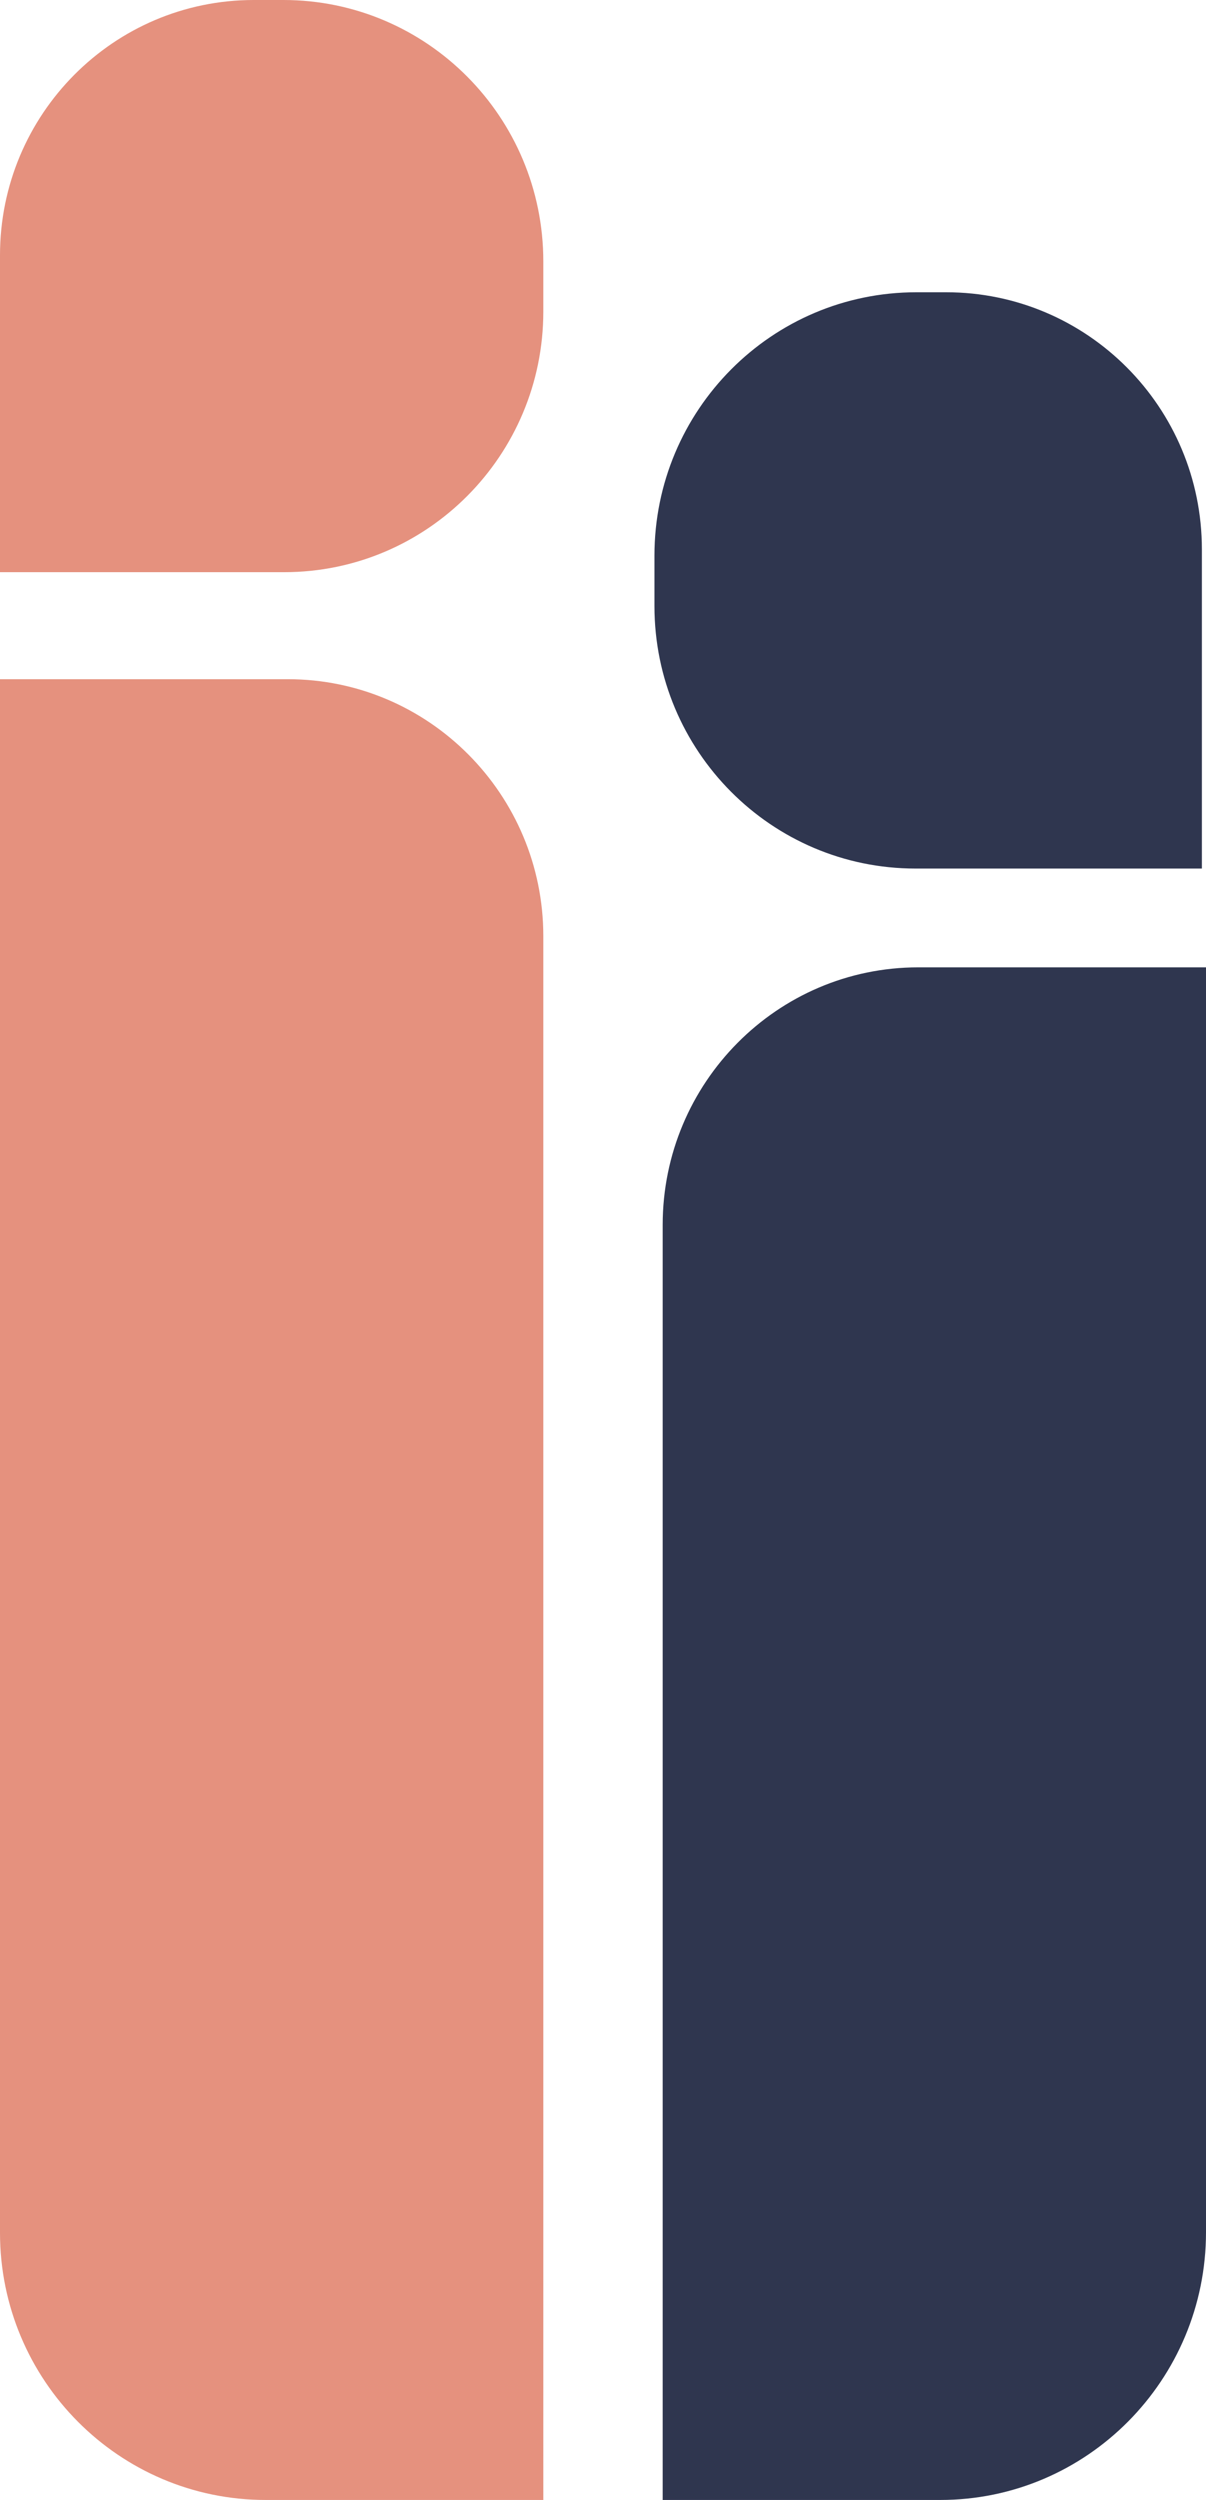 <svg width="426" height="883" viewBox="0 0 426 883" fill="none" xmlns="http://www.w3.org/2000/svg">
<path d="M234.082 883H332.143C383.952 883 426 840.623 426 788.408L426 341.672H324.335C274.553 341.672 234.082 382.46 234.082 432.632L234.082 883Z" fill="#2F364F"/>
<path d="M424.546 306.778H323.396C272.481 306.778 231.174 265.247 231.174 214.055V196.256C231.174 144.836 272.632 103.229 323.699 103.229H334.215C384.071 103.229 424.546 143.847 424.546 194.05V306.778Z" fill="#2F364F"/>
<path d="M101.665 239.897H-0V788.602C-0 840.709 42.048 883 93.856 883H191.918V330.671C191.918 280.602 151.447 239.897 101.665 239.897Z" fill="#E5917E"/>
<path d="M-0 202.096H100.389C150.921 202.096 191.918 160.861 191.918 110.035V92.363C191.918 41.31 150.771 0 100.089 0H89.652C40.17 0 -0 40.328 -0 90.173V202.096Z" fill="#E5917E"/>
</svg>
